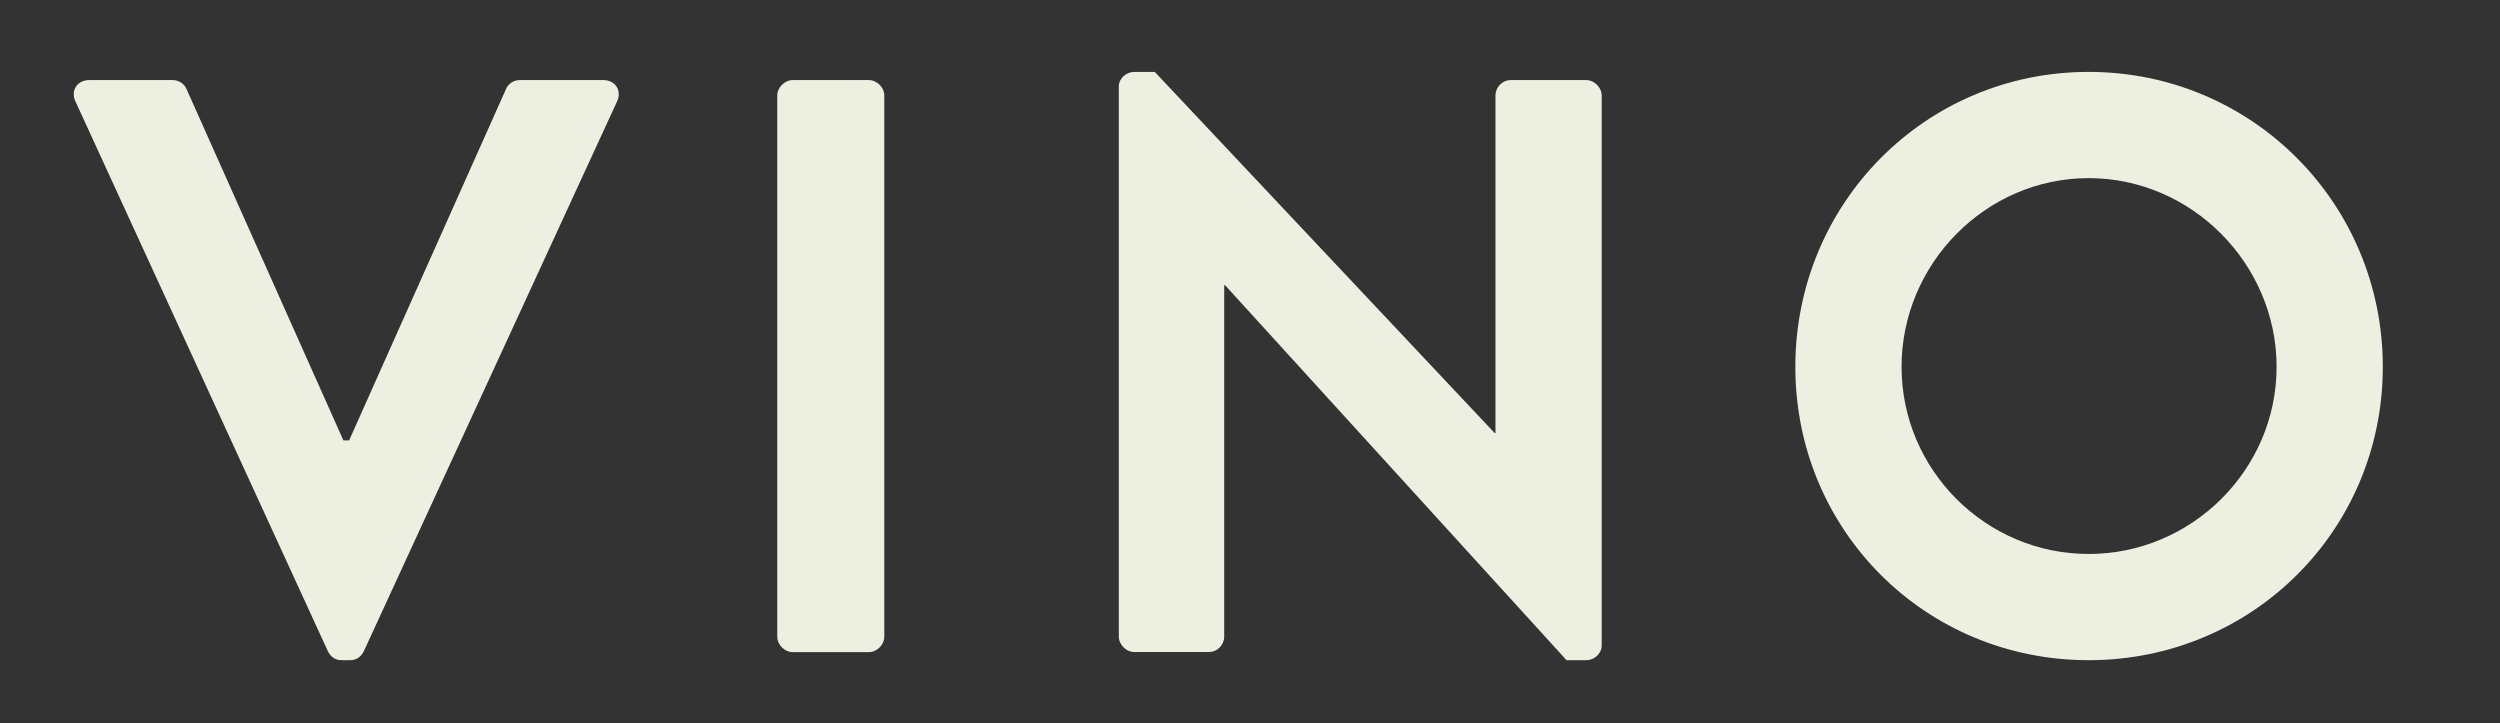 <svg enable-background="new 0 0 214.18 61.94" viewBox="0 0 214.18 61.94" xmlns="http://www.w3.org/2000/svg"><rect x="0" y="0" width="214.18" height="61.94" fill="#333333" stroke="none"/><g fill="#edf0e1"><path d="m6.46 8.68c-.42-.91.14-1.82 1.19-1.82h7.14c.63 0 1.05.42 1.19.77l13.44 30.1h.49l13.44-30.1c.14-.35.56-.77 1.19-.77h7.14c1.05 0 1.61.91 1.19 1.82l-21.7 47.11c-.21.42-.56.77-1.19.77h-.7c-.63 0-.98-.35-1.19-.77z"/><path d="m66.59 8.19c0-.7.63-1.33 1.33-1.33h6.51c.7 0 1.33.63 1.33 1.33v46.35c0 .7-.63 1.33-1.33 1.33h-6.51c-.7 0-1.33-.63-1.33-1.33z"/><path d="m95.85 7.42c0-.7.63-1.26 1.33-1.26h1.75l29.12 30.94h.07v-28.91c0-.7.56-1.33 1.33-1.33h6.44c.7 0 1.33.63 1.33 1.33v47.11c0 .7-.63 1.26-1.33 1.26h-1.68l-29.26-32.13h-.07v30.1c0 .7-.56 1.33-1.33 1.33h-6.37c-.7 0-1.33-.63-1.33-1.33z"/><path d="m178.94 6.16c-14 0-25.13 11.27-25.13 25.27s11.13 25.13 25.13 25.13 25.2-11.13 25.2-25.13-11.2-25.27-25.2-25.27zm0 41.3c-8.82 0-16.03-7.21-16.03-16.03s7.21-16.17 16.03-16.17 16.1 7.35 16.1 16.17-7.28 16.03-16.1 16.03z"/></g></svg>